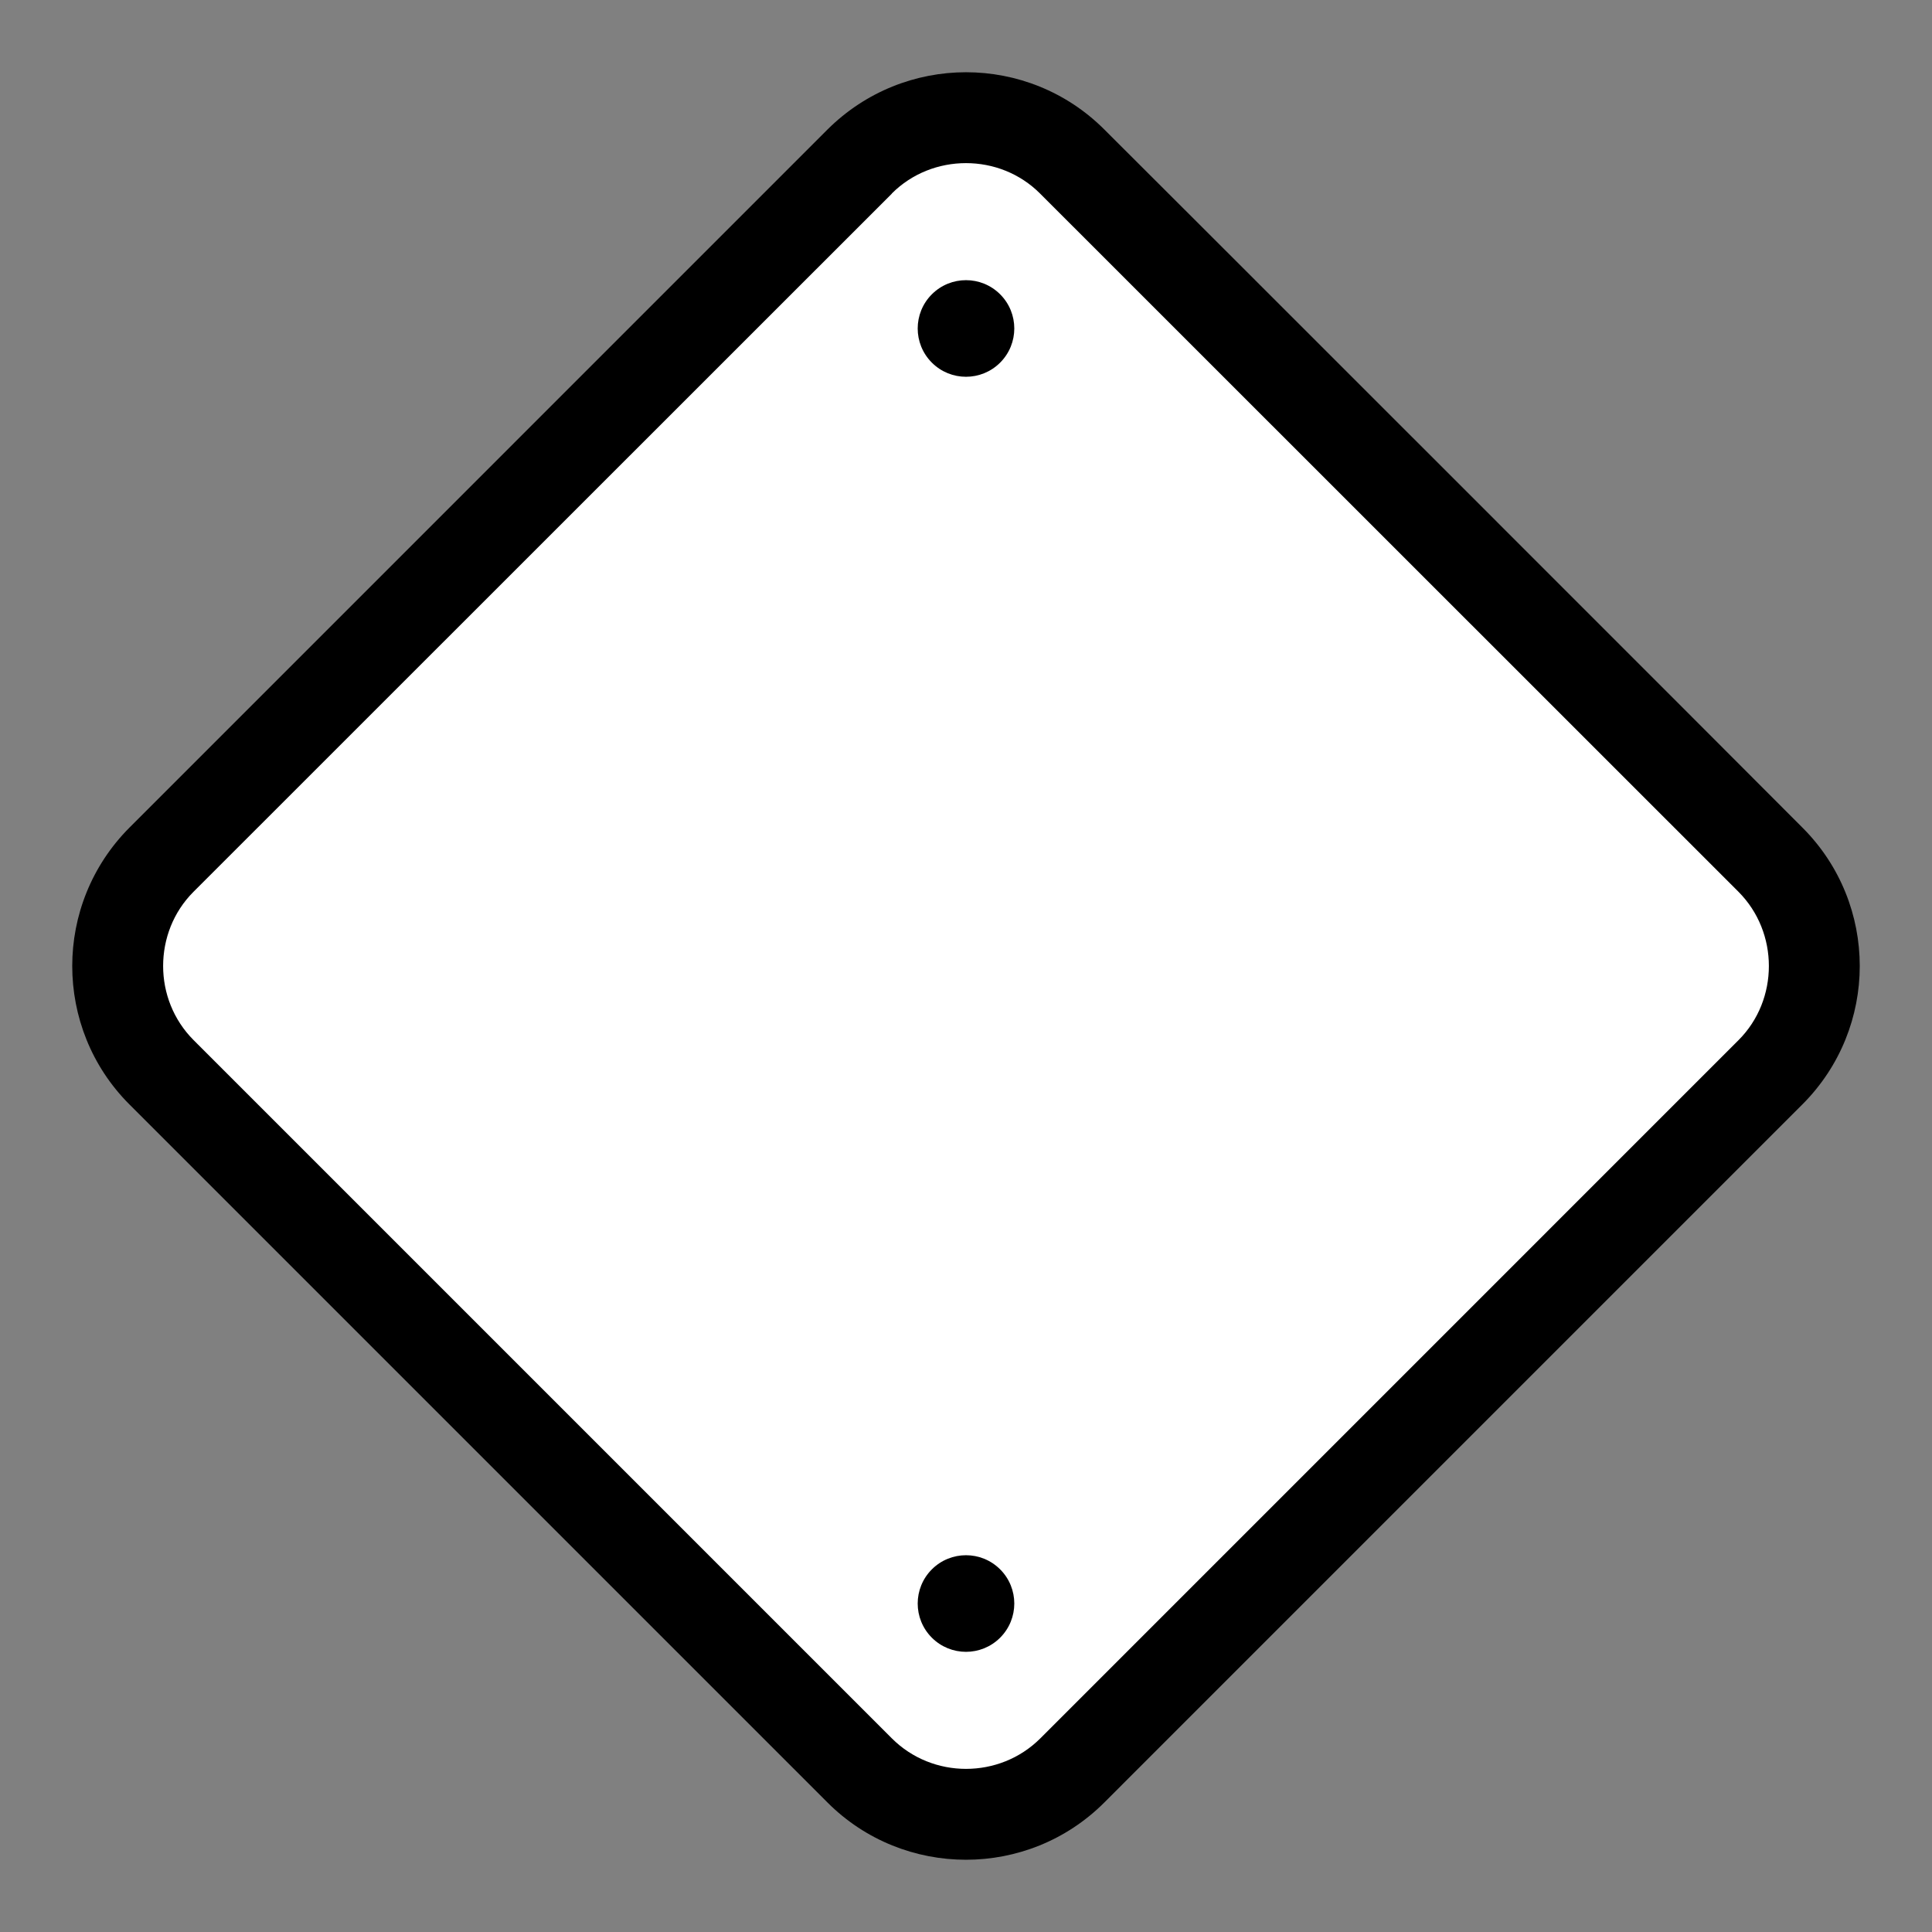 <?xml version="1.0" encoding="UTF-8"?>
<!DOCTYPE svg PUBLIC "-//W3C//DTD SVG 1.1//EN" "http://www.w3.org/Graphics/SVG/1.1/DTD/svg11.dtd">
<!-- Creator: CorelDRAW 2017 -->
<svg xmlns="http://www.w3.org/2000/svg" xml:space="preserve" width="903111px" height="903111px" version="1.1" style="shape-rendering:geometricPrecision; text-rendering:geometricPrecision; image-rendering:optimizeQuality; fill-rule:evenodd; clip-rule:evenodd"
viewBox="0 0 127866.05 127866.05"
 xmlns:xlink="http://www.w3.org/1999/xlink">
 <rect x="0" y="0" width="127866.05" height="127866.05" fill="#808080" stroke="none"/>
 <defs>
  <style type="text/css">
   <![CDATA[
    .fil0 {fill:none}
    .fil1 {fill:white}
    .fil2 {fill:black;fill-rule:nonzero}
   ]]>
  </style>
 </defs>
 <g id="Layer_x0020_1">
  <g id="icon-p2-d">
   <rect class="fil0" width="127866.05" height="127866.05"/>
   <rect class="fil1" transform="matrix(0.55 -0.55 0.438 0.438 3655.87 63933.5)" width="109582.06" height="137759.48" rx="12788.31" ry="12788.31"/>
   <path class="fil2" d="M8567.03 54775.26l46205.67 -46209.94c2534.31,-2519.81 5852.01,-3783.98 9159.47,-3783.98 3310.88,0 6626.88,1262.46 9149.25,3783.13 22.16,0 46220.16,46198 46220.16,46220.17 2520.67,2522.37 3783.13,5838.36 3783.13,9149.24 0,3307.47 -1264.16,6625.17 -3789.95,9153.5l-46213.34 46214.2c-2522.37,2520.67 -5838.37,3783.13 -9148.39,3783.13 -3316.85,0 -6639.66,-1262.46 -9160.33,-3783.13l-46208.23 -46208.23c-2522.37,-2522.37 -3783.13,-5843.48 -3783.13,-9160.32 0,-3306.62 1263.31,-6626.02 3785.69,-9157.77zm50457.64 -41957.97l-46220.16 46207.38c-1338.33,1338.34 -2008.35,3119.08 -2008.35,4908.36 0,1781.6 673.42,3561.49 2020.28,4908.35l46208.23 46208.23c1346.01,1346.01 3126.76,2020.29 4908.36,2020.29 1785.86,0 3568.31,-672.58 4914.31,-2014.32l46213.35 -46214.2c1338.33,-1338.33 2009.21,-3119.08 2009.21,-4907.5 0,-1786.72 -672.58,-3569.17 -2014.32,-4915.17l-46214.2 -46202.27c-1340.04,-1347.71 -3122.49,-2020.28 -4909.21,-2020.28 -1788.42,0 -3569.16,670.87 -4907.5,2009.2l0 11.93zm2647.68 6661.82c1248.83,-1248.82 3272.52,-1248.82 4521.35,0 1247.97,1247.98 1247.97,3272.52 0,4520.5 -1248.83,1248.82 -3272.52,1248.82 -4521.35,0 -1247.97,-1247.98 -1247.97,-3272.52 0,-4520.5zm0 84387.34c1248.83,-1248.83 3272.52,-1248.83 4521.35,0 1247.97,1247.97 1247.97,3272.52 0,4520.49 -1248.83,1248.82 -3272.52,1248.82 -4521.35,0 -1247.97,-1247.97 -1247.97,-3272.52 0,-4520.49z"/>
  </g>
 </g>
</svg>

